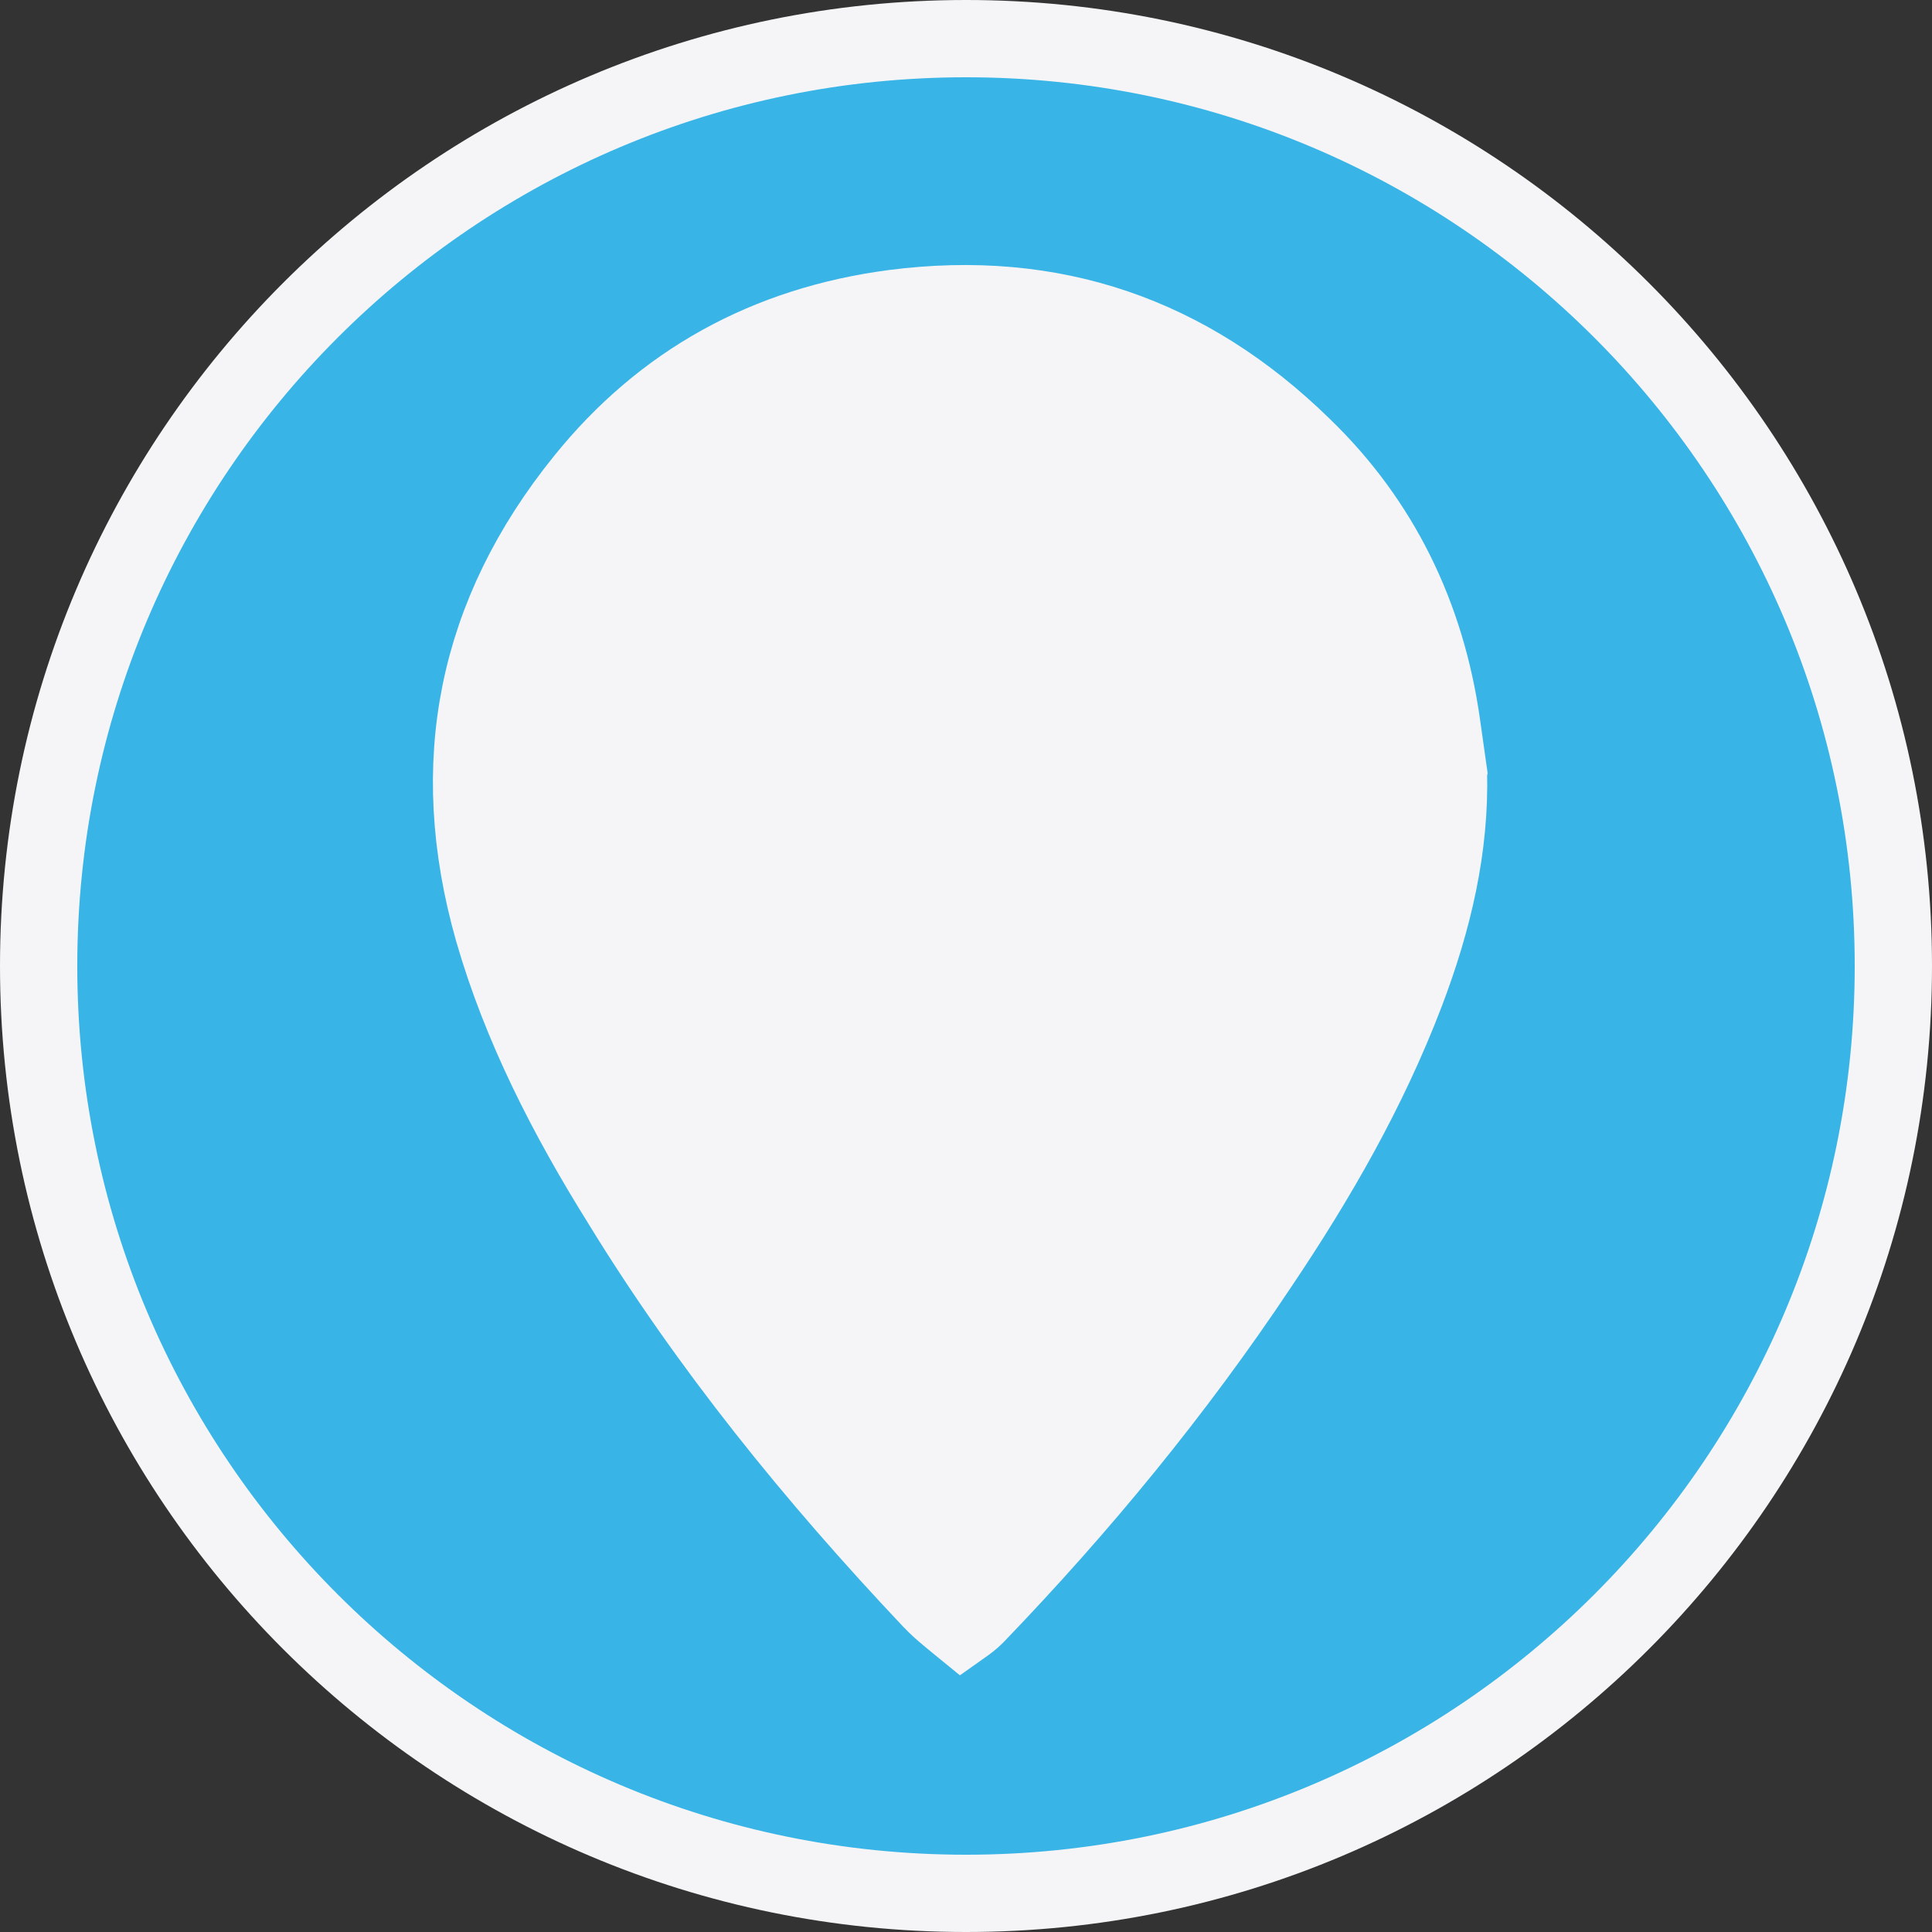 <svg width="25" height="25" viewBox="0 0 25 25" fill="none" xmlns="http://www.w3.org/2000/svg">
    <rect x="0" y="0" width="25" height="25" fill="#333333" stroke="none"/>
    <path d="M24.5 12.5C24.5 19.125 19.125 24.5 12.5 24.5C5.875 24.5 0.5 19.125 0.5 12.5C0.5 5.875 5.875 0.5 12.5 0.5C19.125 0.5 24.5 5.875 24.5 12.5Z" fill="#38B4E7" stroke="#F5F5F7"/>
    <path d="M18.743 9.991L18.656 9.377C18.457 7.965 17.863 6.749 16.86 5.78L16.858 5.778C15.378 4.331 13.622 3.725 11.566 3.99C9.924 4.206 8.58 4.946 7.558 6.215L7.557 6.216C6.163 7.943 5.768 9.878 6.383 12.041C6.74 13.281 7.339 14.45 8.038 15.569L8.04 15.573L8.04 15.573C9.177 17.426 10.544 19.11 12.043 20.698L12.05 20.704L12.05 20.704C12.114 20.775 12.194 20.846 12.296 20.93C12.318 20.948 12.341 20.968 12.366 20.988C12.391 21.008 12.416 21.029 12.443 21.051C12.518 20.998 12.569 20.96 12.625 20.904C13.979 19.497 15.206 18.006 16.292 16.377L16.293 16.375C17.048 15.253 17.704 14.11 18.185 12.856L18.743 9.991ZM18.743 9.991C18.768 10.958 18.55 11.9 18.185 12.855L18.743 9.991ZM8.505 10.197C8.486 12.345 10.243 14.123 12.393 14.123H12.411C14.54 14.123 16.317 12.367 16.317 10.217C16.317 8.069 14.559 6.311 12.411 6.311C10.267 6.311 8.506 8.046 8.505 10.197Z" fill="#F5F5F7" stroke="#F5F5F7"/>
</svg>
